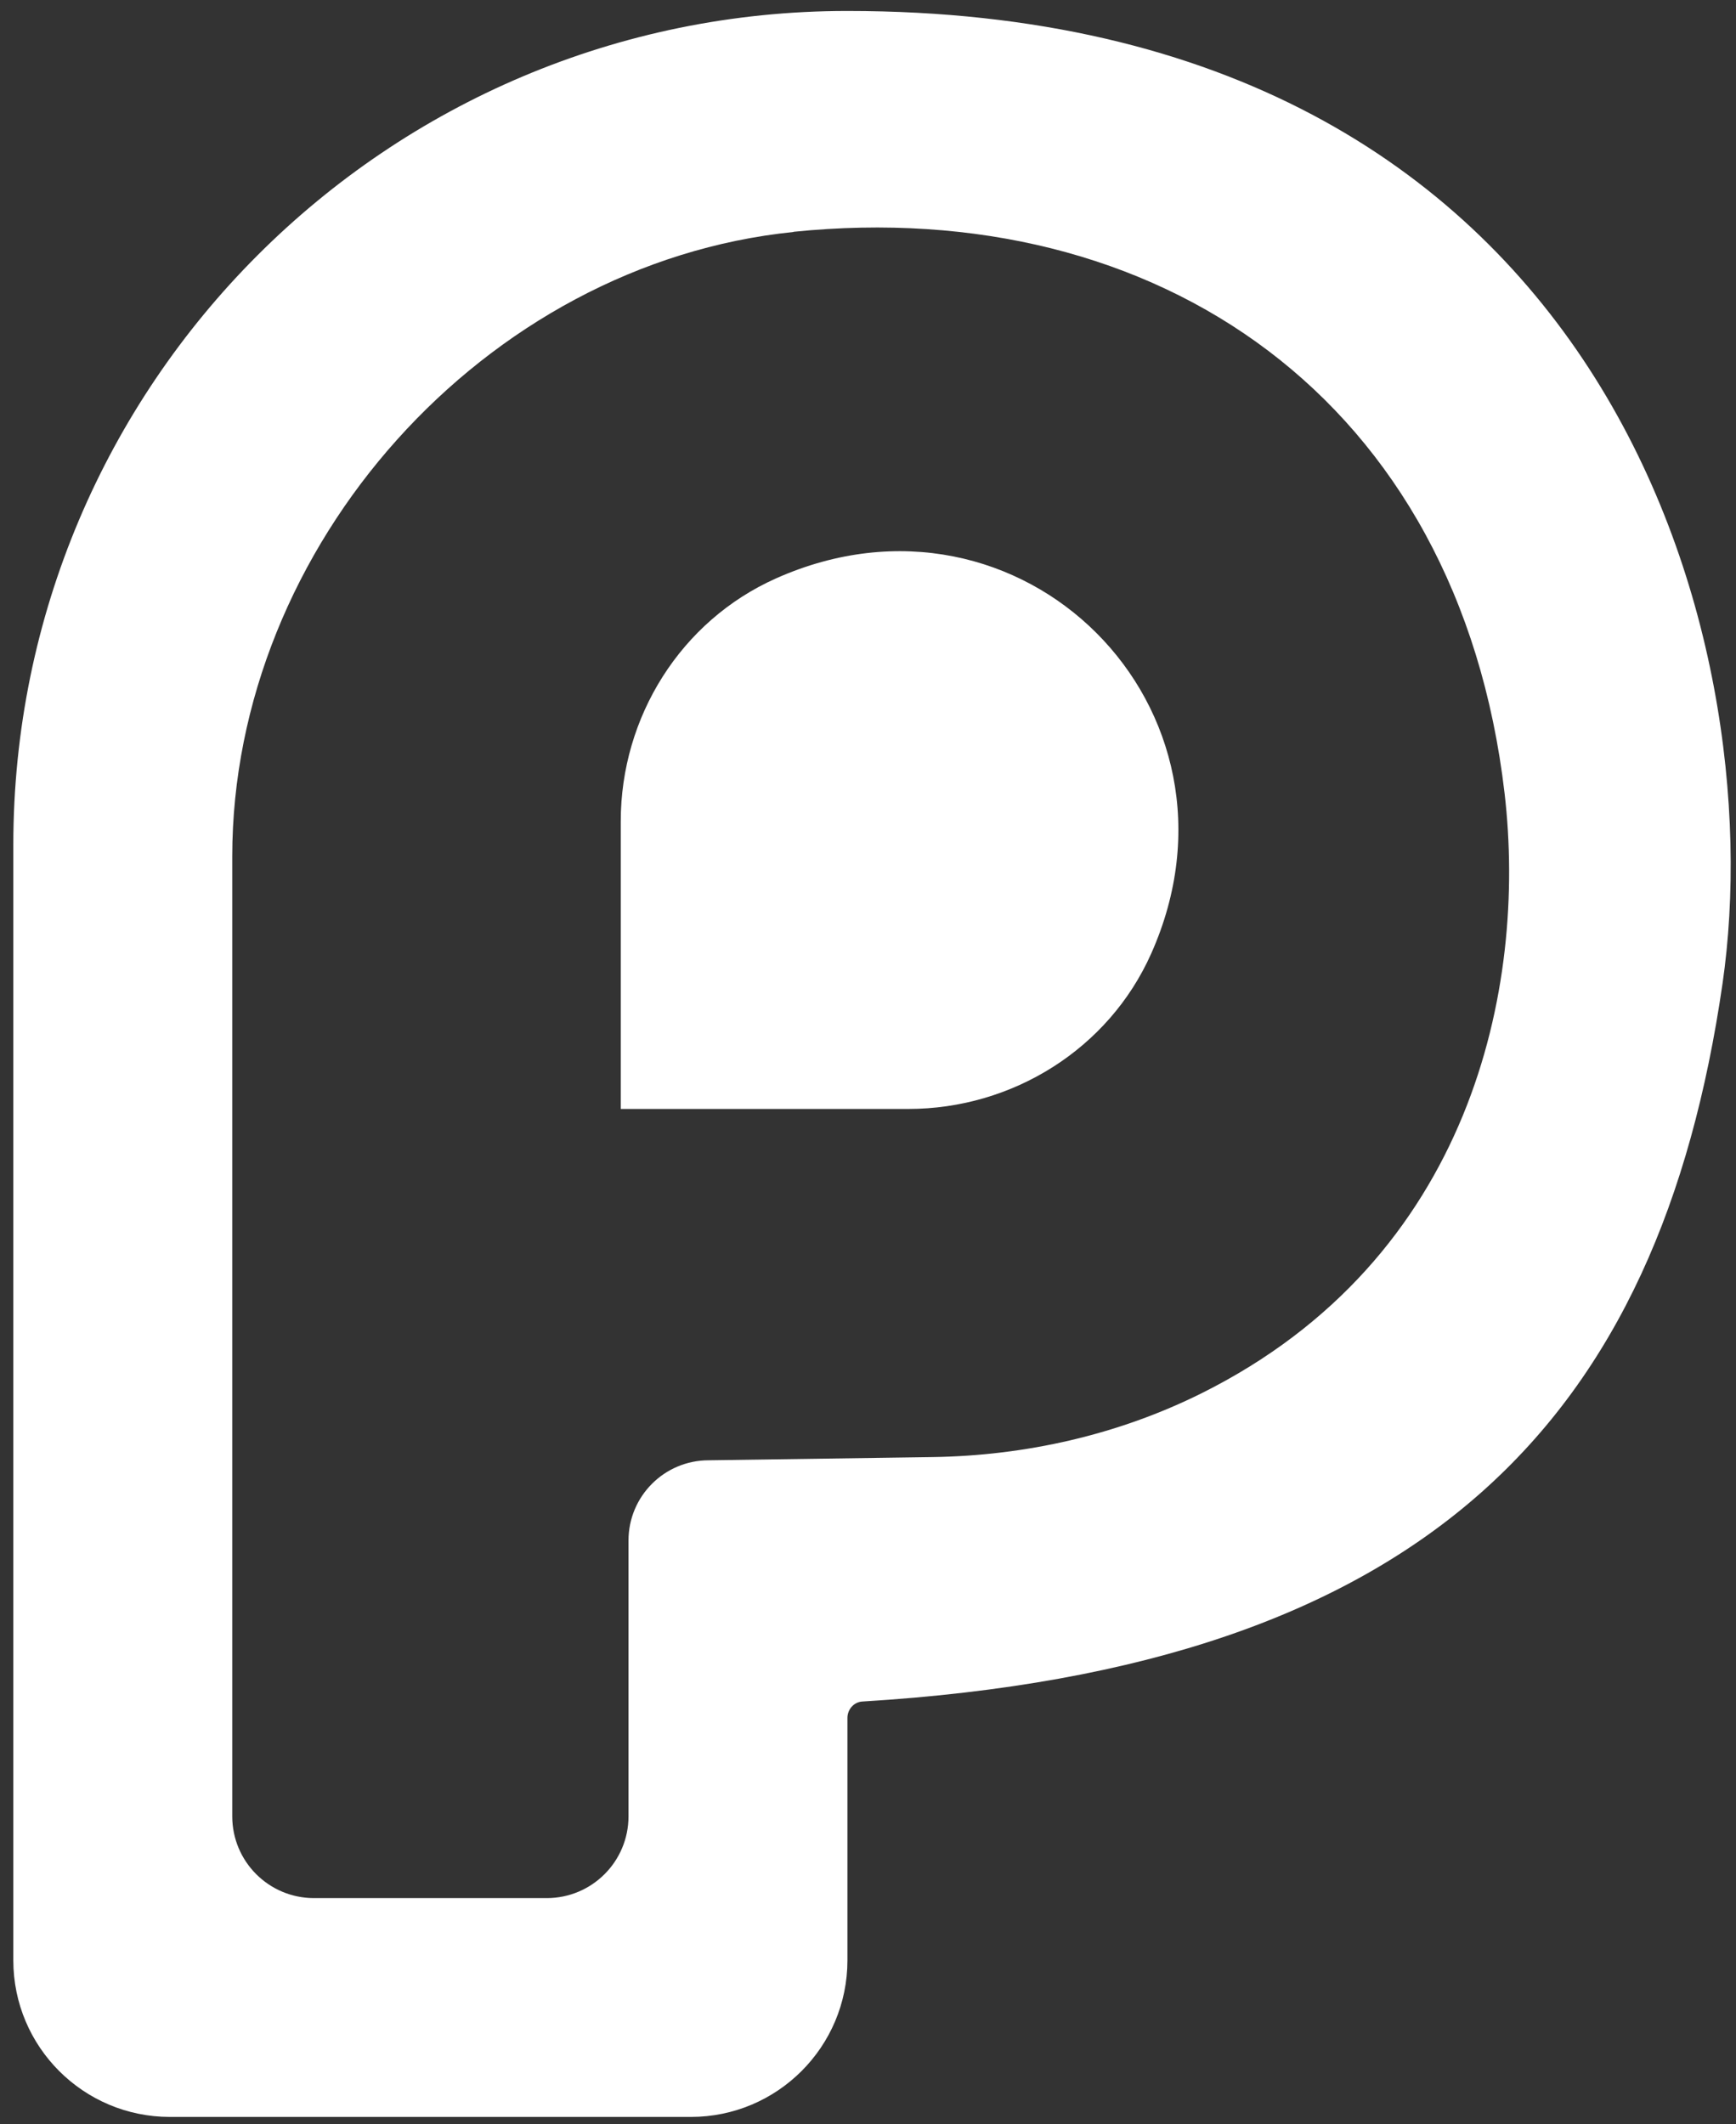 <svg width="103" height="126" viewBox="0 0 103 126" fill="none" xmlns="http://www.w3.org/2000/svg">
<rect x="0" y="0" width="103" height="126" fill="#333333" stroke="none"/>
<path fill-rule="evenodd" clip-rule="evenodd" d="M50.27 0.65C22.94 0.65 0.79 22.8 0.79 50.13V116.28C0.79 121.41 4.95 125.57 10.08 125.57H40.99C46.12 125.57 50.28 121.41 50.28 116.28V101.9C50.28 101.4 50.66 100.96 51.16 100.93C84.75 98.89 98.46 84.12 102.2 58.35C105.16 37.95 95.41 0.65 50.28 0.65H50.27ZM47.08 13.75C68.66 11.55 86.54 23.66 89.27 47.06C90.61 58.59 87.3 74.66 71.3 82.64C66.34 85.11 60.85 86.35 55.31 86.43L42.05 86.62C39.42 86.62 37.29 88.75 37.29 91.38V107.74C37.29 110.42 35.12 112.59 32.44 112.59H18.63C15.95 112.59 13.78 110.42 13.78 107.74V50.81C13.78 32.39 28.76 15.63 47.08 13.76V13.75Z" fill="white"/>
<path fill-rule="evenodd" clip-rule="evenodd" d="M46.04 34.31C60.59 27.82 74.79 42.03 68.3 56.57C65.78 62.22 60.07 65.78 53.89 65.78H36.83V48.72C36.83 42.53 40.39 36.83 46.04 34.31Z" fill="white"/>
</svg>

